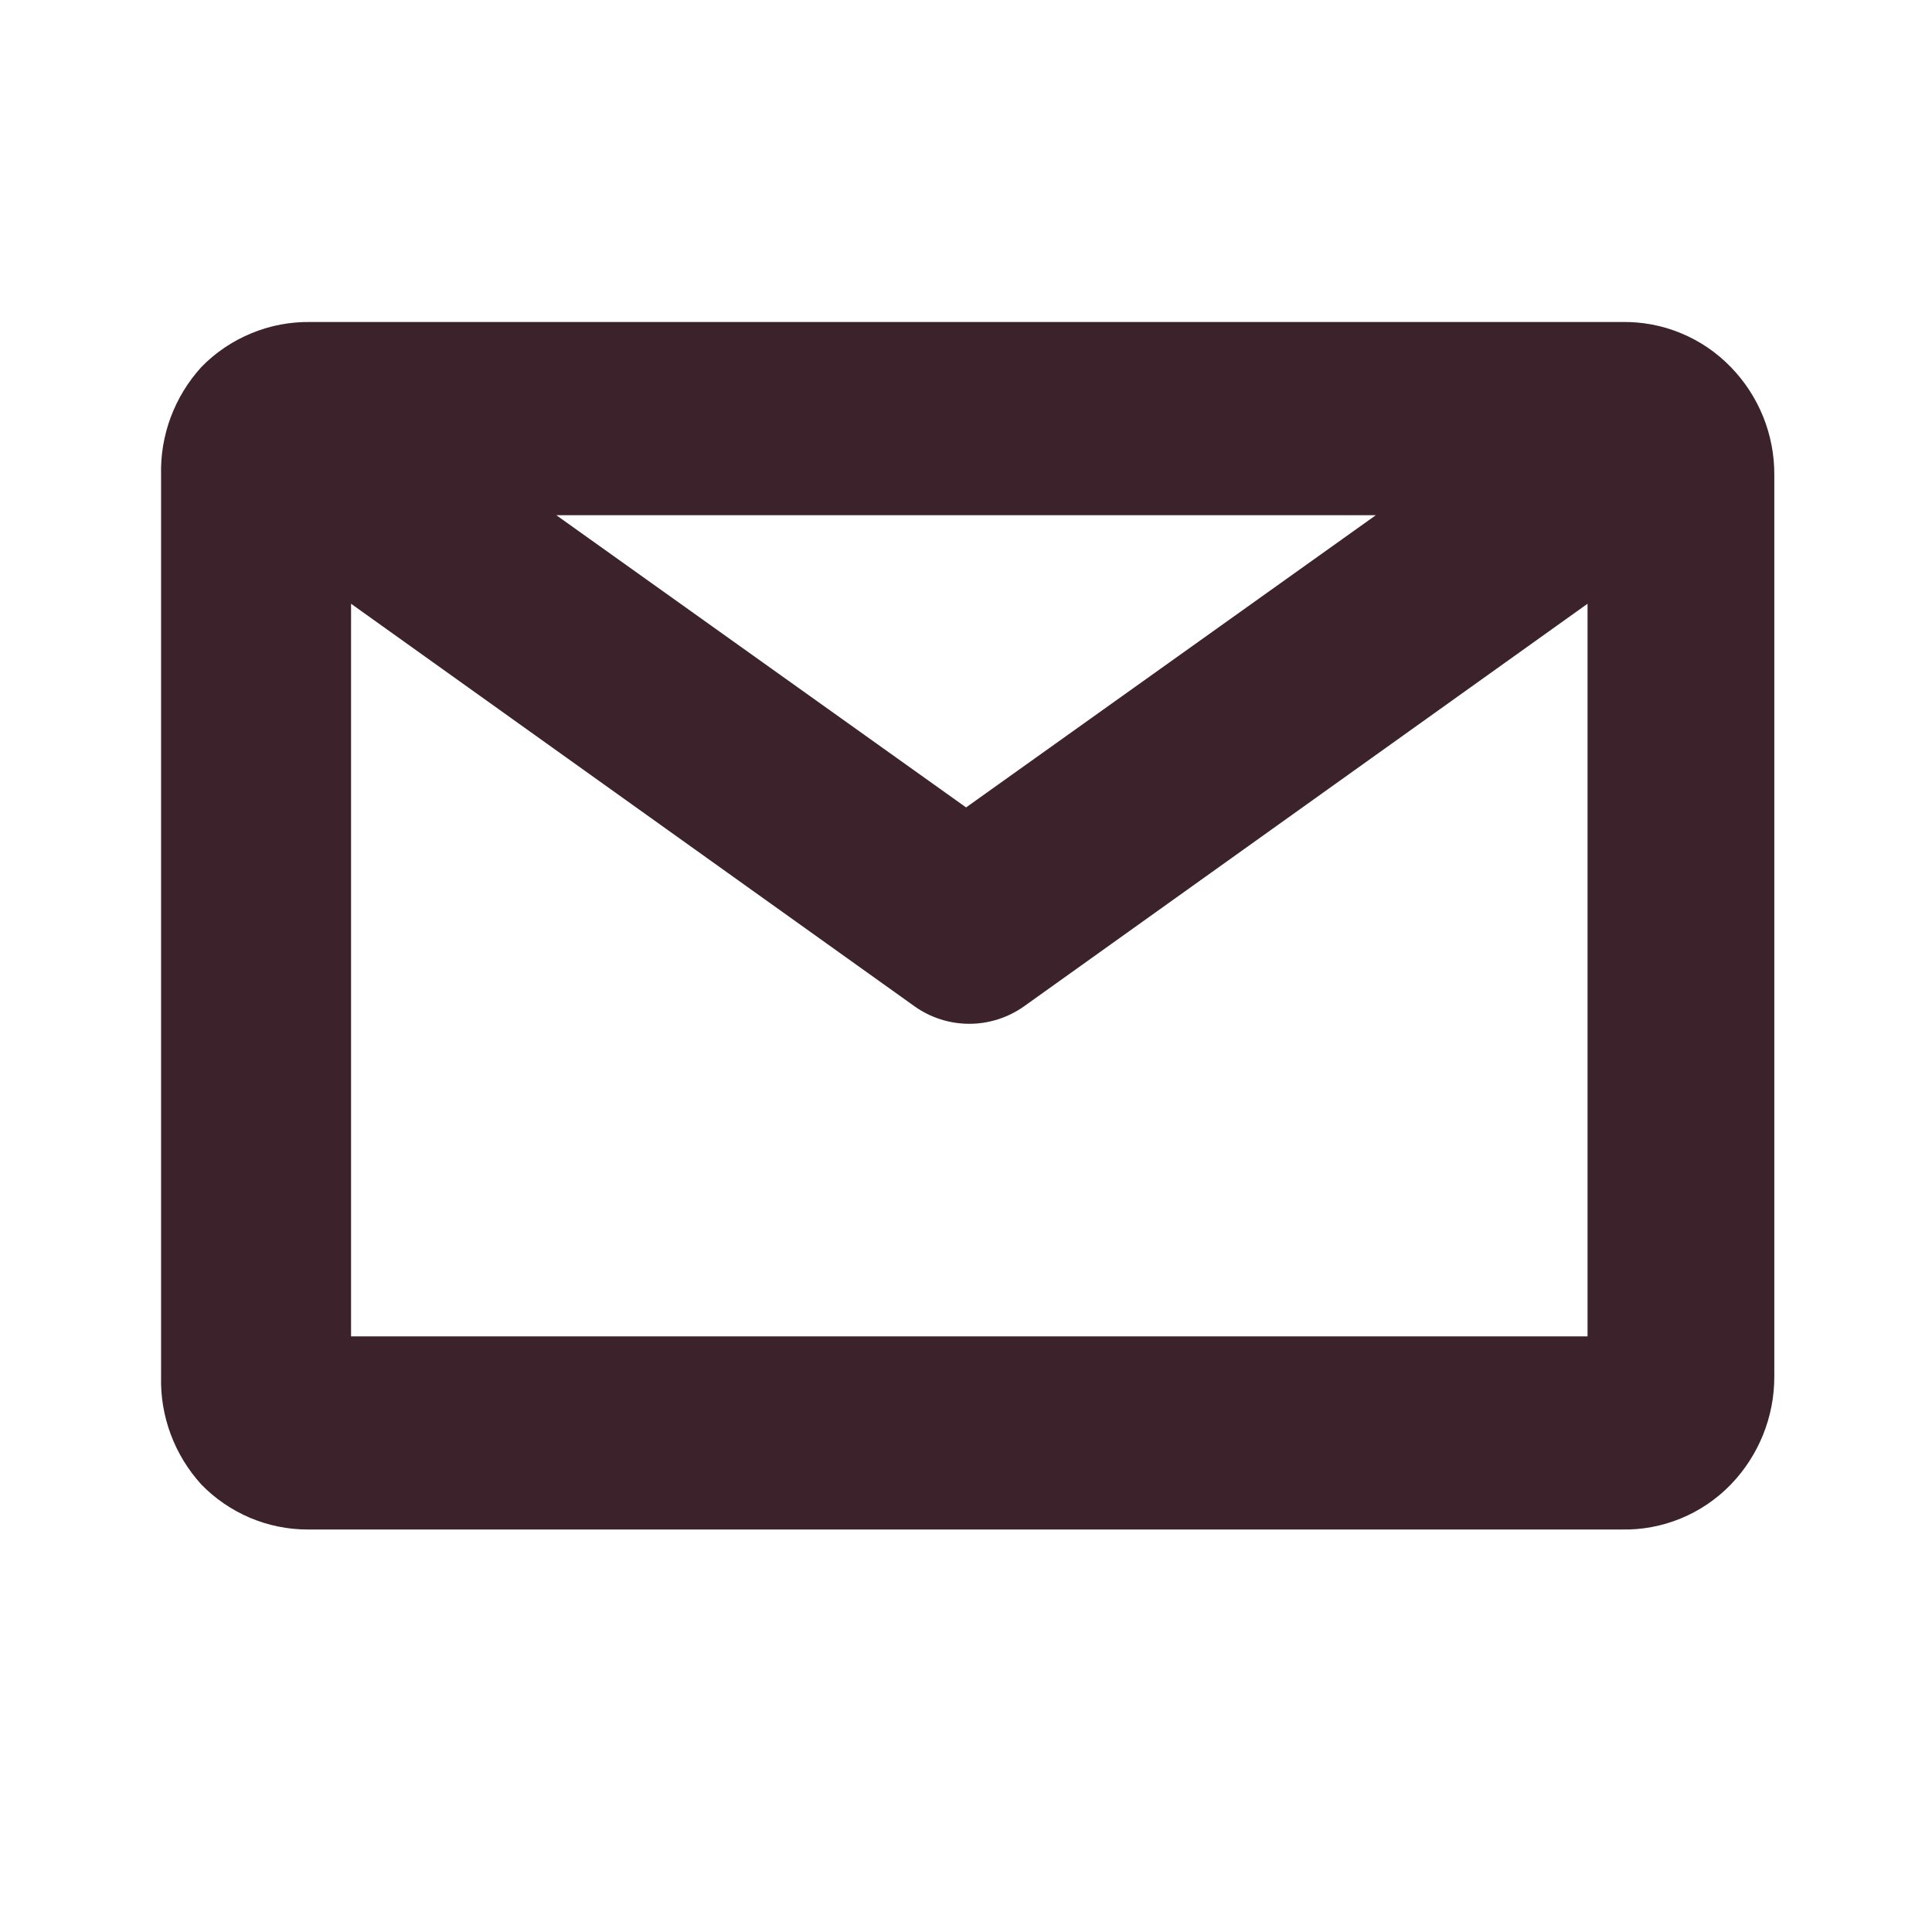 <svg width="24" height="24" viewBox="0 0 24 24" fill="none" xmlns="http://www.w3.org/2000/svg">
<path d="M21.501 4.56C21.325 4.378 21.113 4.234 20.879 4.138C20.645 4.041 20.394 3.995 20.141 4H3.861C3.608 3.996 3.356 4.043 3.123 4.14C2.889 4.236 2.677 4.379 2.501 4.56C2.168 4.926 1.988 5.406 2.001 5.9V17.101C1.988 17.595 2.168 18.075 2.501 18.441C2.672 18.617 2.877 18.757 3.104 18.854C3.331 18.95 3.574 19 3.821 19H20.141C20.394 19.006 20.645 18.959 20.879 18.863C21.113 18.767 21.325 18.623 21.501 18.441C21.848 18.081 22.042 17.6 22.041 17.101V5.9C22.044 5.4 21.85 4.919 21.501 4.56V4.56ZM4.361 7.5L11.361 12.501C11.559 12.642 11.797 12.718 12.041 12.718C12.284 12.718 12.522 12.642 12.721 12.501L19.721 7.5V16.601H4.361V7.5ZM12.001 10.03L6.911 6.4H17.091L12.001 10.03Z" fill="#3C232B"/>
</svg>

